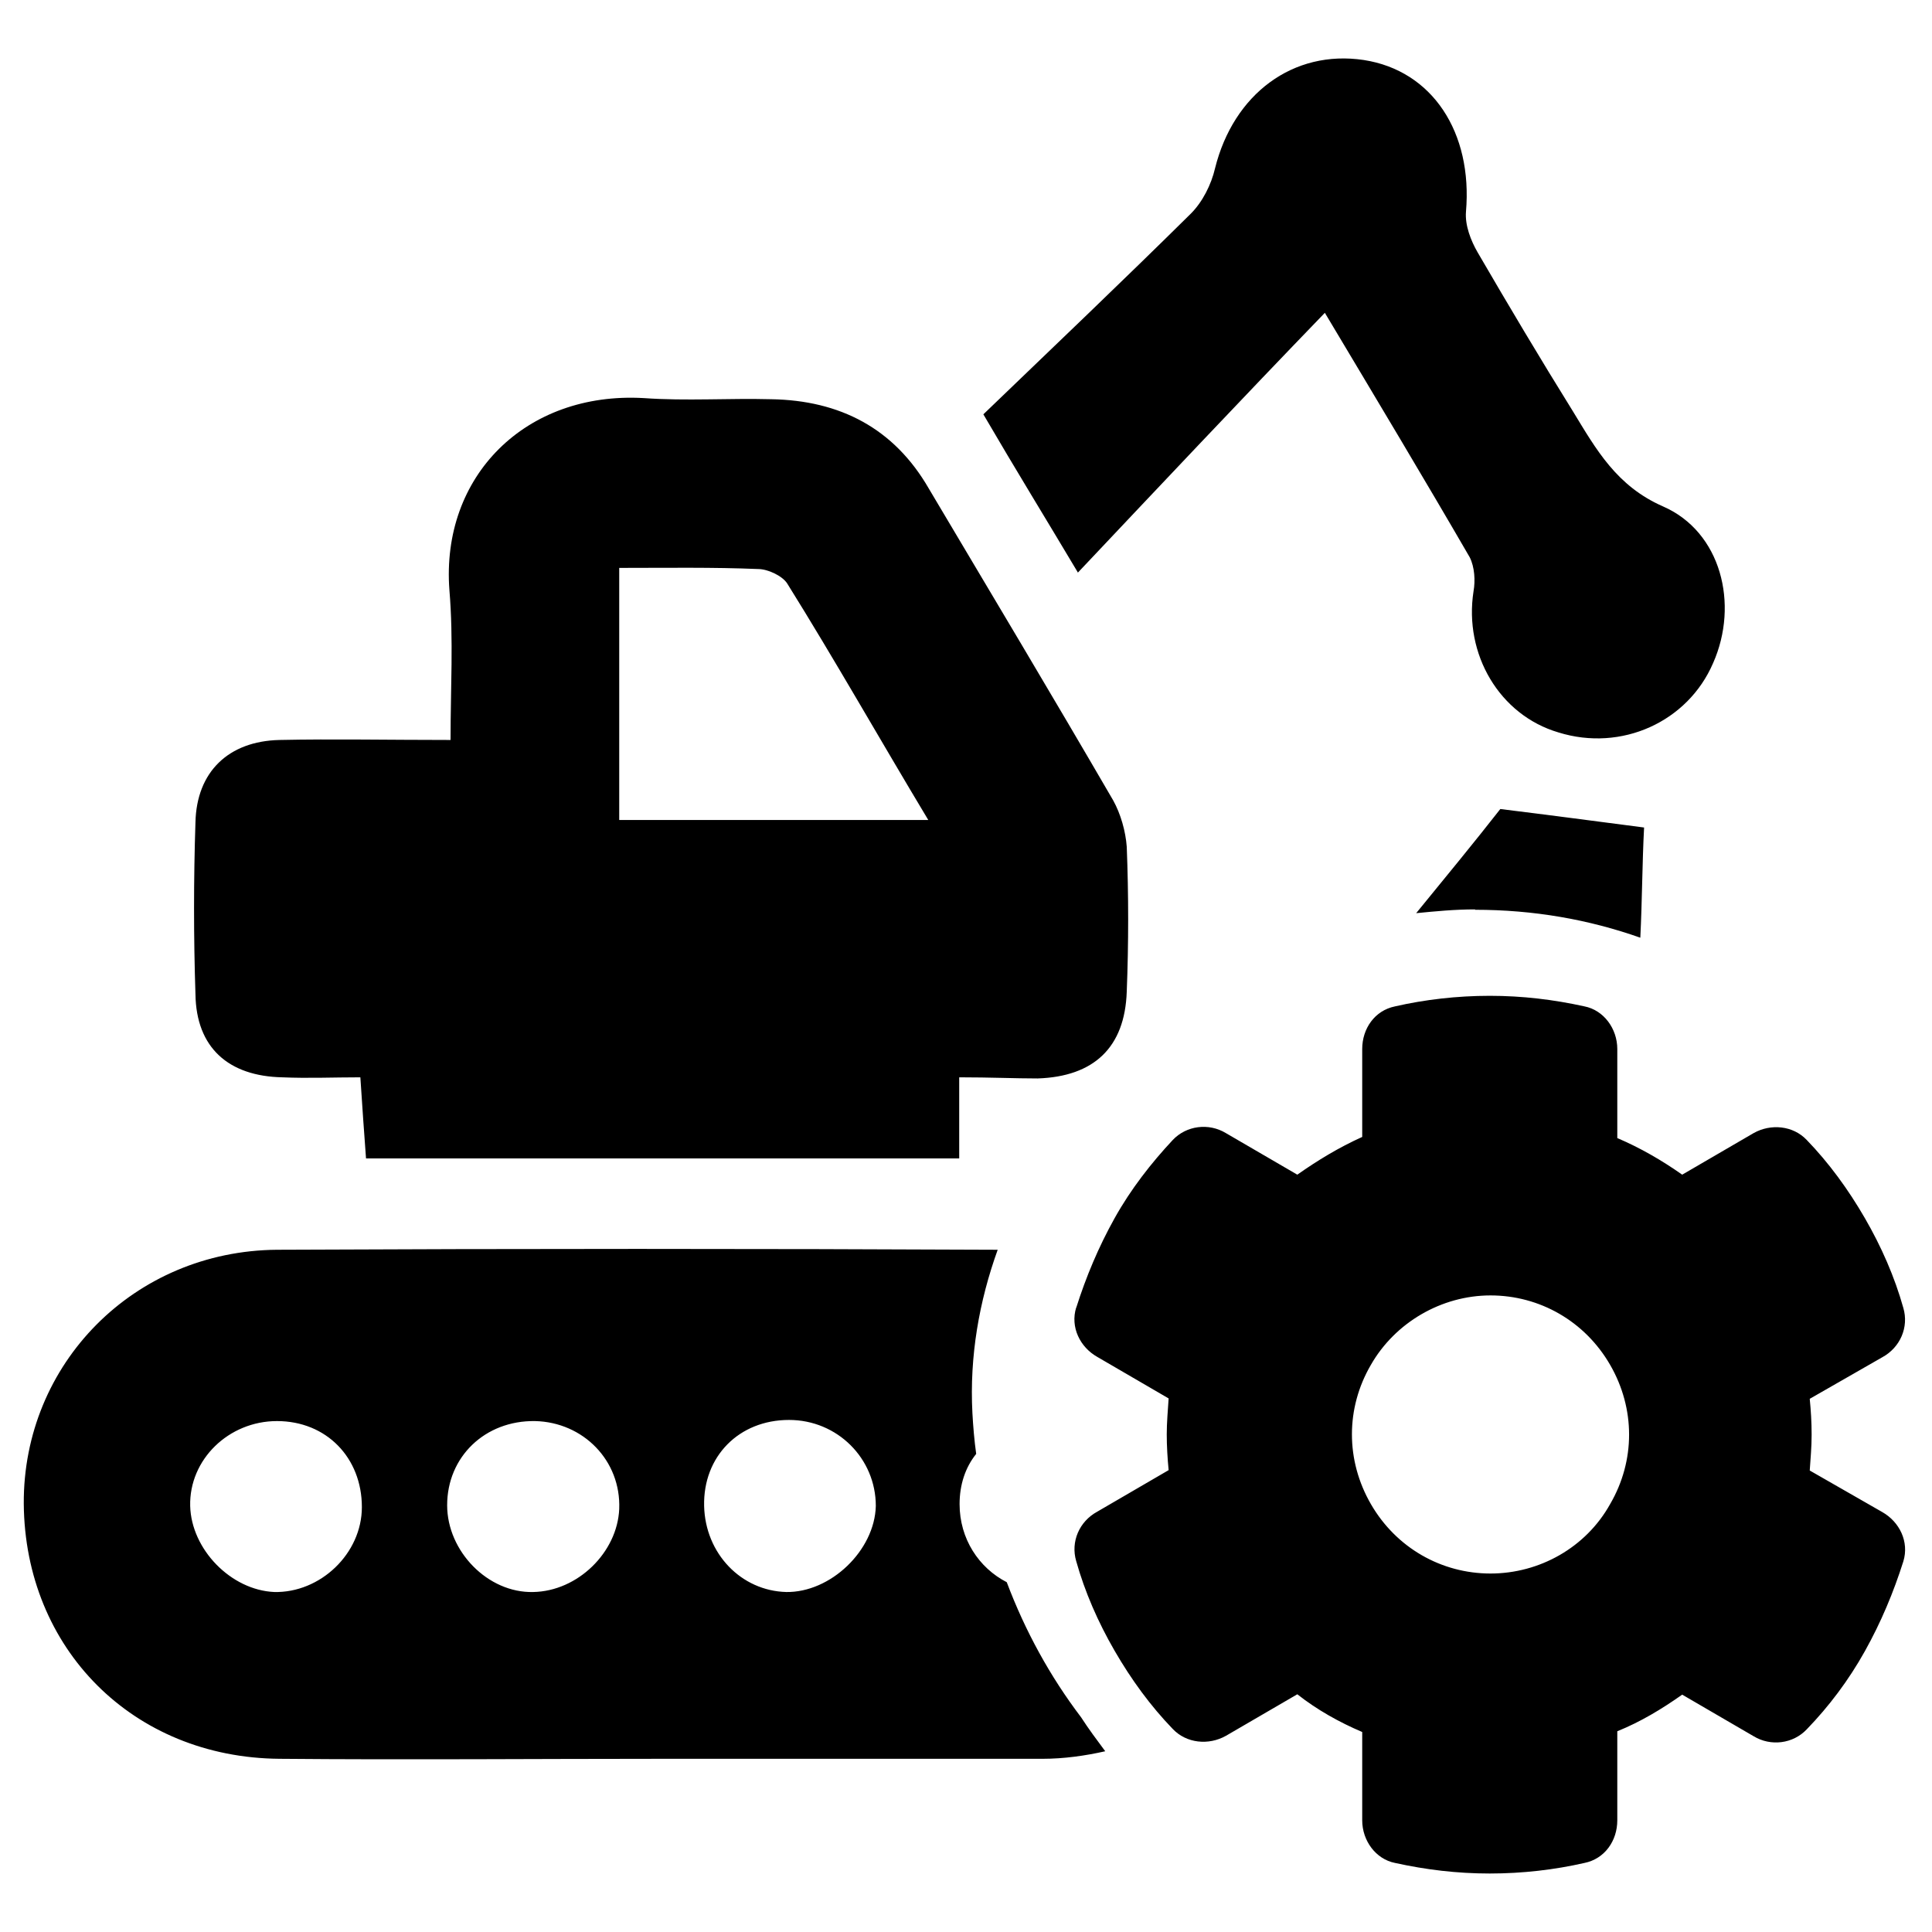 <svg xmlns="http://www.w3.org/2000/svg" viewBox="0 0 512 512"><path d="M285.2 346.6c2.6-8.2 5.9-16.1 10.2-23.8s9.7-14.6 15.4-20.7c3.6-3.8 9.5-4.6 14.1-1.8l18.9 11c5.4-3.8 11-7.2 17.2-10V278c0-5.4 3.3-10.2 8.7-11.3v0c7.9-1.8 16.4-2.8 25.1-2.8s16.9 1 25.1 2.8c5.1 1 8.7 5.9 8.7 11.3v23.6c6.1 2.6 11.8 5.9 17.2 9.7l18.9-11c4.6-2.6 10.5-2 14.1 1.8c5.9 6.1 11 13.1 15.4 20.7s7.9 15.6 10.2 23.8c1.5 5.1-.8 10.5-5.6 13.1l-19.2 11c.3 3.1 .5 6.1 .5 9.5s-.3 6.4-.5 9.5l19.2 11c4.6 2.6 7.2 7.9 5.6 13.1c-2.6 8.2-5.9 16.1-10.2 23.8s-9.5 14.6-15.4 20.7c-3.6 3.8-9.5 4.6-14.1 1.8l-18.9-11c-5.4 3.8-11 7.2-17.2 9.7v23.6c0 5.4-3.3 10.2-8.7 11.3c-7.9 1.8-16.4 2.8-25.1 2.8s-16.9-1-25.1-2.8c-5.1-1-8.7-5.9-8.7-11.3V459c-6.1-2.6-12-5.9-17.2-10l-18.9 11c-4.6 2.6-10.5 2-14.1-1.8c-5.9-6.1-11-13.1-15.4-20.7s-7.9-15.6-10.2-23.8c-1.5-5.1 .8-10.5 5.6-13.1l18.9-11c-.3-3.1-.5-6.4-.5-9.5s.3-6.4 .5-9.5l-18.9-11c-4.6-2.6-7.2-7.9-5.6-13.1zm78.1 15.1c-6.7 11.5-6.7 25.3 0 36.9S382 417 395 417s25.3-6.9 31.7-18.4c6.7-11.5 6.7-25.3 0-36.9s-18.7-18.4-31.7-18.4s-25.3 7.2-31.7 18.4zm-76.8 93.4c-8.2-10.8-14.8-22.8-19.7-35.8c-7.4-3.8-12.5-11.5-12.5-20.7c0-5.1 1.5-9.7 4.4-13.3c-.5-3.6-.8-7.2-1-10.8c-.8-15.1 1.8-29.7 6.7-43.3c-63.7-.3-127.2-.3-191 0c-37.9 .3-67.3 30.2-67.1 67.3c.3 38.4 28.9 67.3 67.8 67.6c33.8 .3 67.3 0 101.1 0s67.3 0 101.1 0c5.6 0 11.3-.8 16.6-2c-2.3-3.1-4.4-5.9-6.4-9zM72.7 421.9c-11.5-.5-22-11.3-22.3-22.8c-.3-12.3 10.2-22.5 23-22.5c13.1 0 22.5 9.7 22.5 22.8c0 12.3-11 22.8-23.3 22.5zm68.6 0c-12 .3-22.8-10.8-22.8-23c0-12.8 10-22.5 23.3-22.3c12.8 .3 22.8 10.5 22.3 23.3c-.5 11.5-11 21.8-22.8 22zm67.1 0c-12-.3-21.5-10.2-21.8-22.8c-.3-13.1 9.2-22.8 22.5-22.8c12.8 0 23 10.2 23 22.8c-.3 11.8-12 23-23.8 22.8zm45.8-136.4c0 7.9 0 14.3 0 21.5c-52.7 0-104.7 0-157.2 0c-.5-6.9-1-13.6-1.5-21.5c-7.2 0-13.8 .3-20.7 0c-14.3-.3-22.8-7.9-23-22c-.5-15.1-.5-30.5 0-45.6c.3-13.3 8.7-21.5 22.3-21.8c14.3-.3 28.9 0 45.3 0c0-13.6 .8-26.6-.3-39.7c-2.3-30.2 20.2-52.7 51.5-50.9c11.3 .8 22.5 0 33.8 .3c18.2 .3 32.5 7.7 41.7 23.6c16.4 27.6 32.8 55 48.9 82.7c2 3.6 3.3 8.2 3.6 12.3c.5 12.8 .5 25.6 0 38.4c-.5 14.8-8.7 22.5-23.6 23c-6.1 0-12.5-.3-20.7-.3zM164.1 150.5c0 23.3 0 45.1 0 66.8c27.4 0 53.8 0 81.9 0c-13.1-21.8-24.8-42.5-37.4-62.7c-1.3-2-5.1-3.8-7.7-3.8c-12-.5-24.1-.3-36.9-.3zm121.6 1.3c-8.7-14.6-16.4-27.1-25.1-42c18.4-17.7 36.9-35.3 55-53.2c3.1-3.1 5.4-7.7 6.4-12c4.9-19.7 20.7-31.5 39.4-28.7c18.2 2.8 28.9 19.2 27.1 40.2c-.3 3.6 1.3 7.7 3.1 10.8c8.2 14.1 16.6 28.2 25.3 42.2c6.1 10 11.5 19.7 23.8 25.1c15.4 6.7 20.2 25.9 13.3 41.5c-6.7 15.6-24.3 23.6-41 18.4c-15.6-4.6-25.1-20.7-22.5-37.4c.5-2.8 .3-6.4-1-9c-12-20.7-24.3-41.2-38.4-64.8c-22.5 23.3-43.5 45.6-65.5 68.9zm105.2 89.3c15.6 0 30.2 2.6 43.8 7.4c.5-10 .5-19.7 1-29.2c-13.8-1.8-25.1-3.3-38.1-4.9c-7.2 9.2-14.8 18.4-22.3 27.6c5.1-.5 10.2-1 15.6-1z"></path></svg>